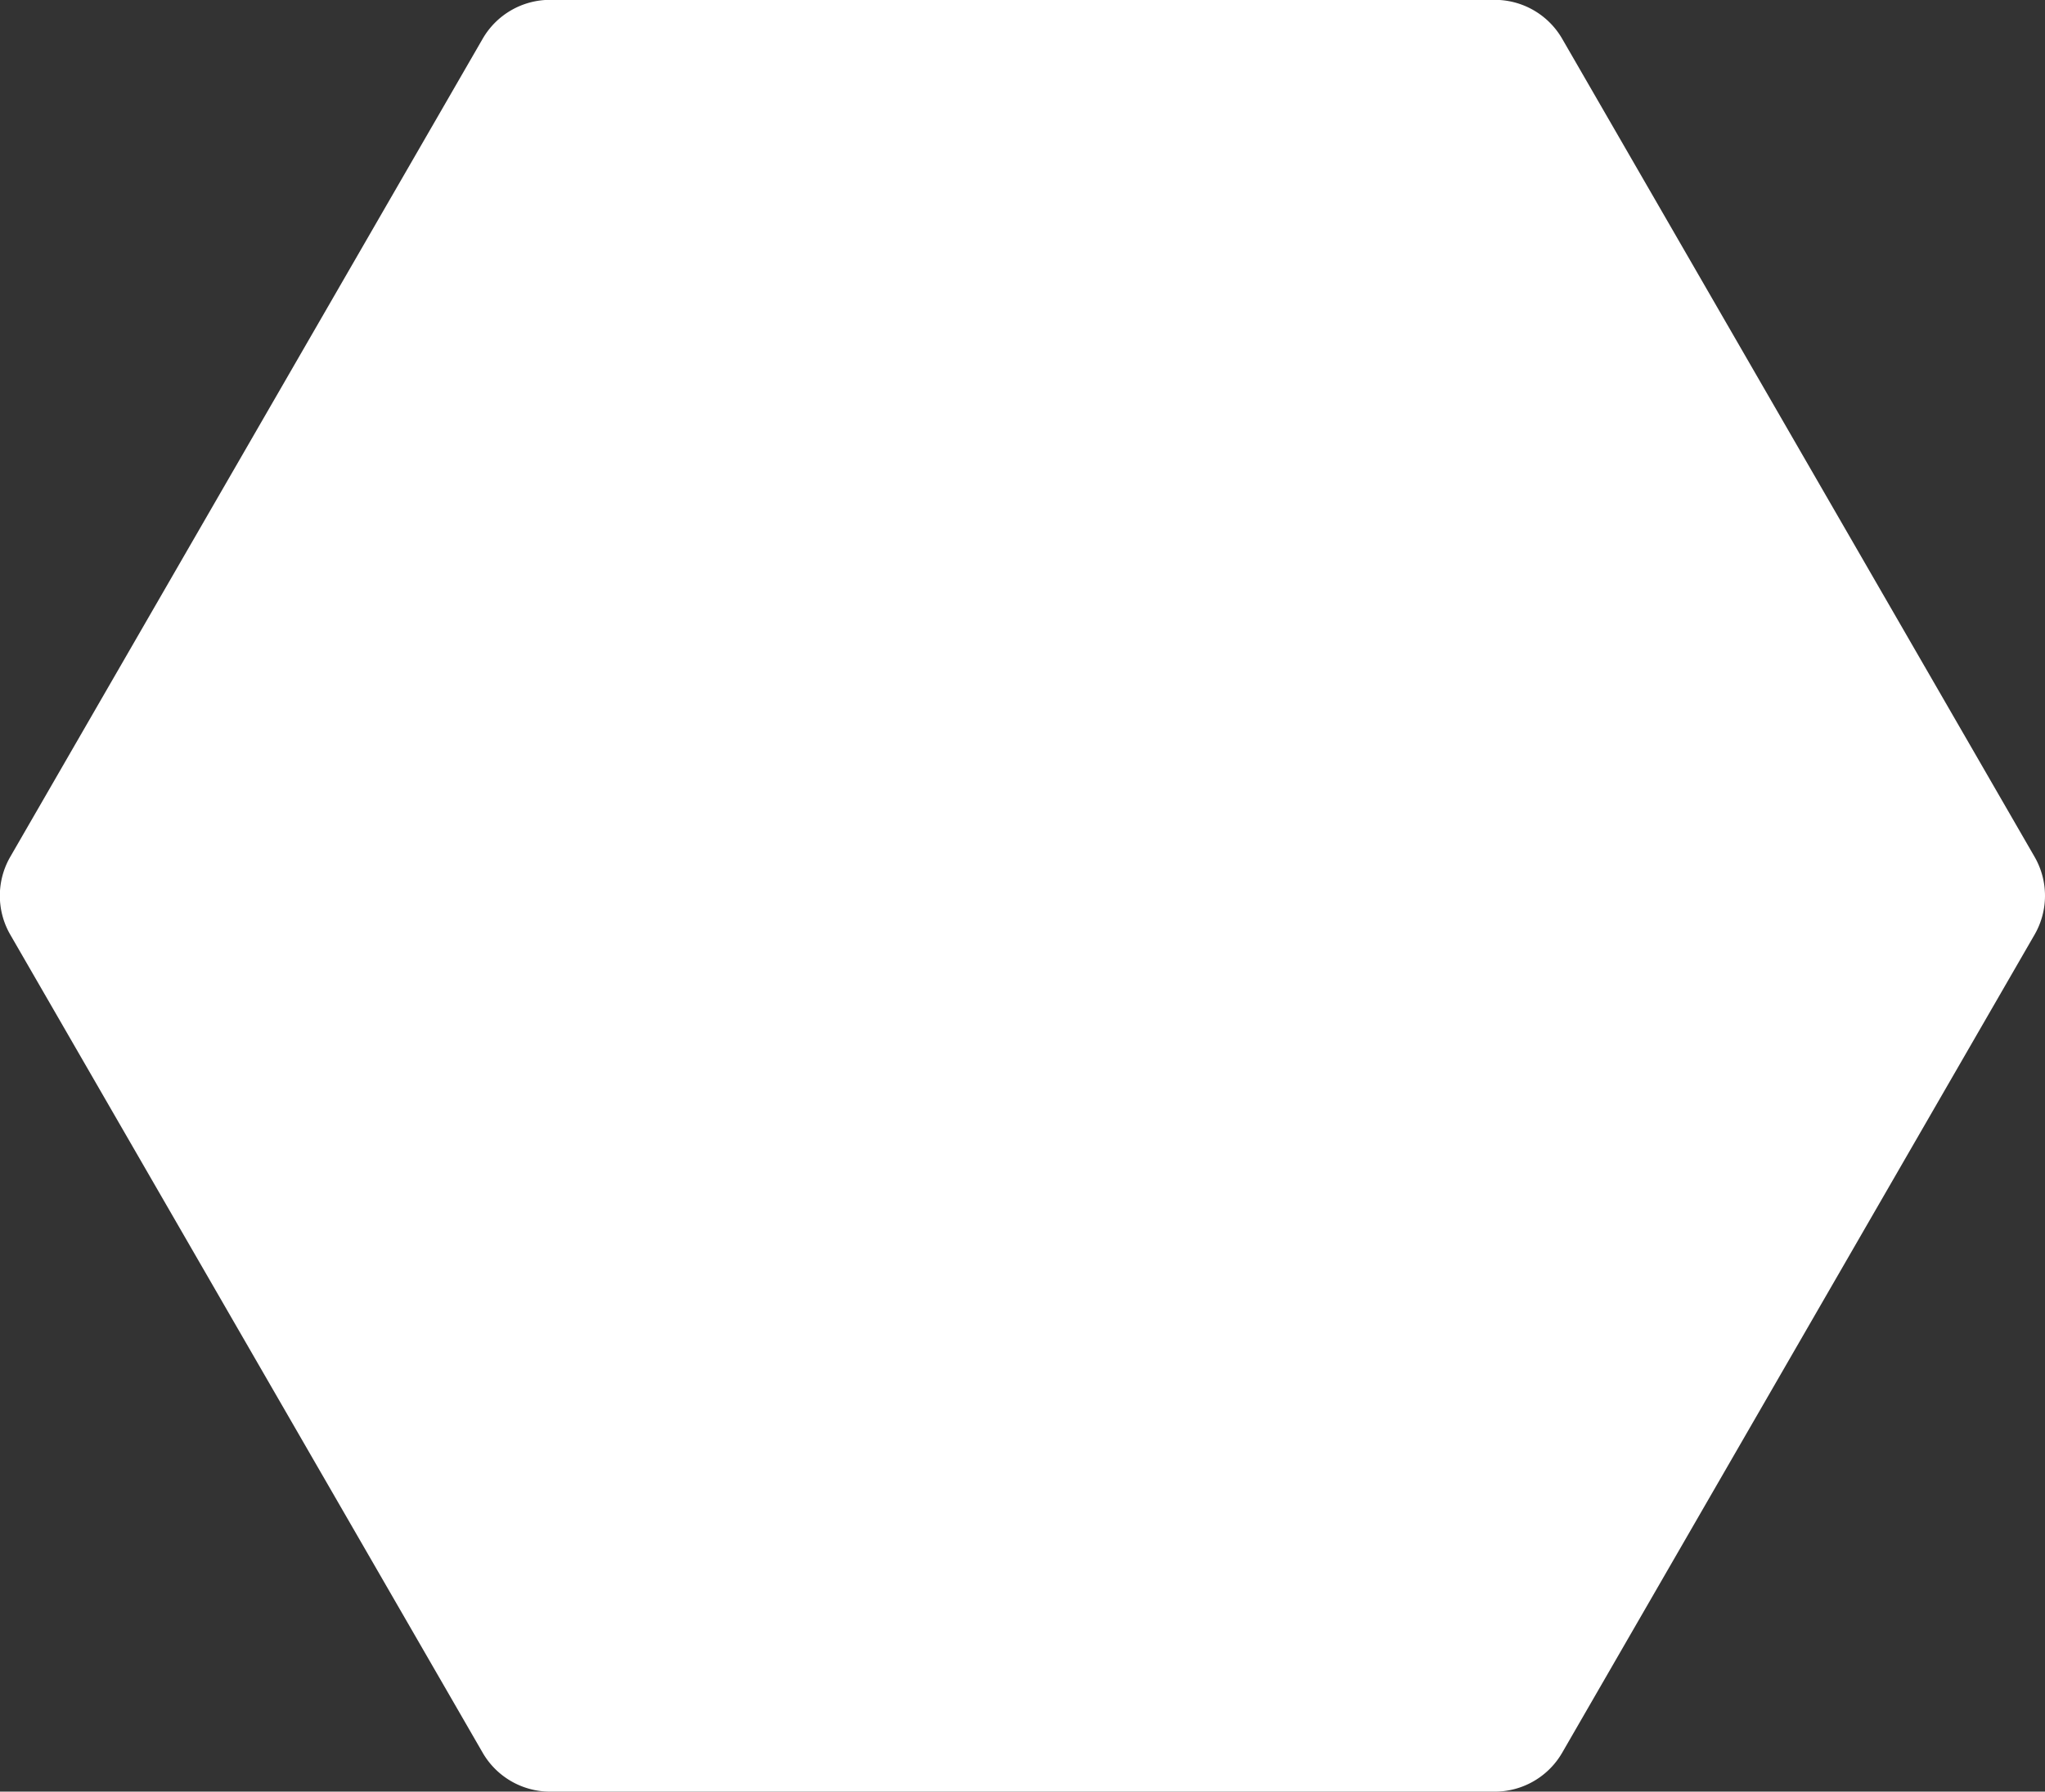 <svg xmlns="http://www.w3.org/2000/svg" width="13.128" height="11.503" viewBox="0 0 13.128 11.503"><rect x="0" y="0" width="13.128" height="11.503" fill="#333333" stroke="none"/><defs><style>.a{fill:#fff;}</style></defs><path class="a" d="M59.251,136.63H53.186a.5.5,0,0,1-.432-.249l-3.033-5.253a.5.5,0,0,1,0-.5l3.033-5.253a.5.5,0,0,1,.432-.249h6.065a.5.5,0,0,1,.432.249l3.033,5.253a.5.5,0,0,1,0,.5l-3.033,5.253A.5.5,0,0,1,59.251,136.63Z" transform="translate(-49.655 -125.127)"/></svg>
